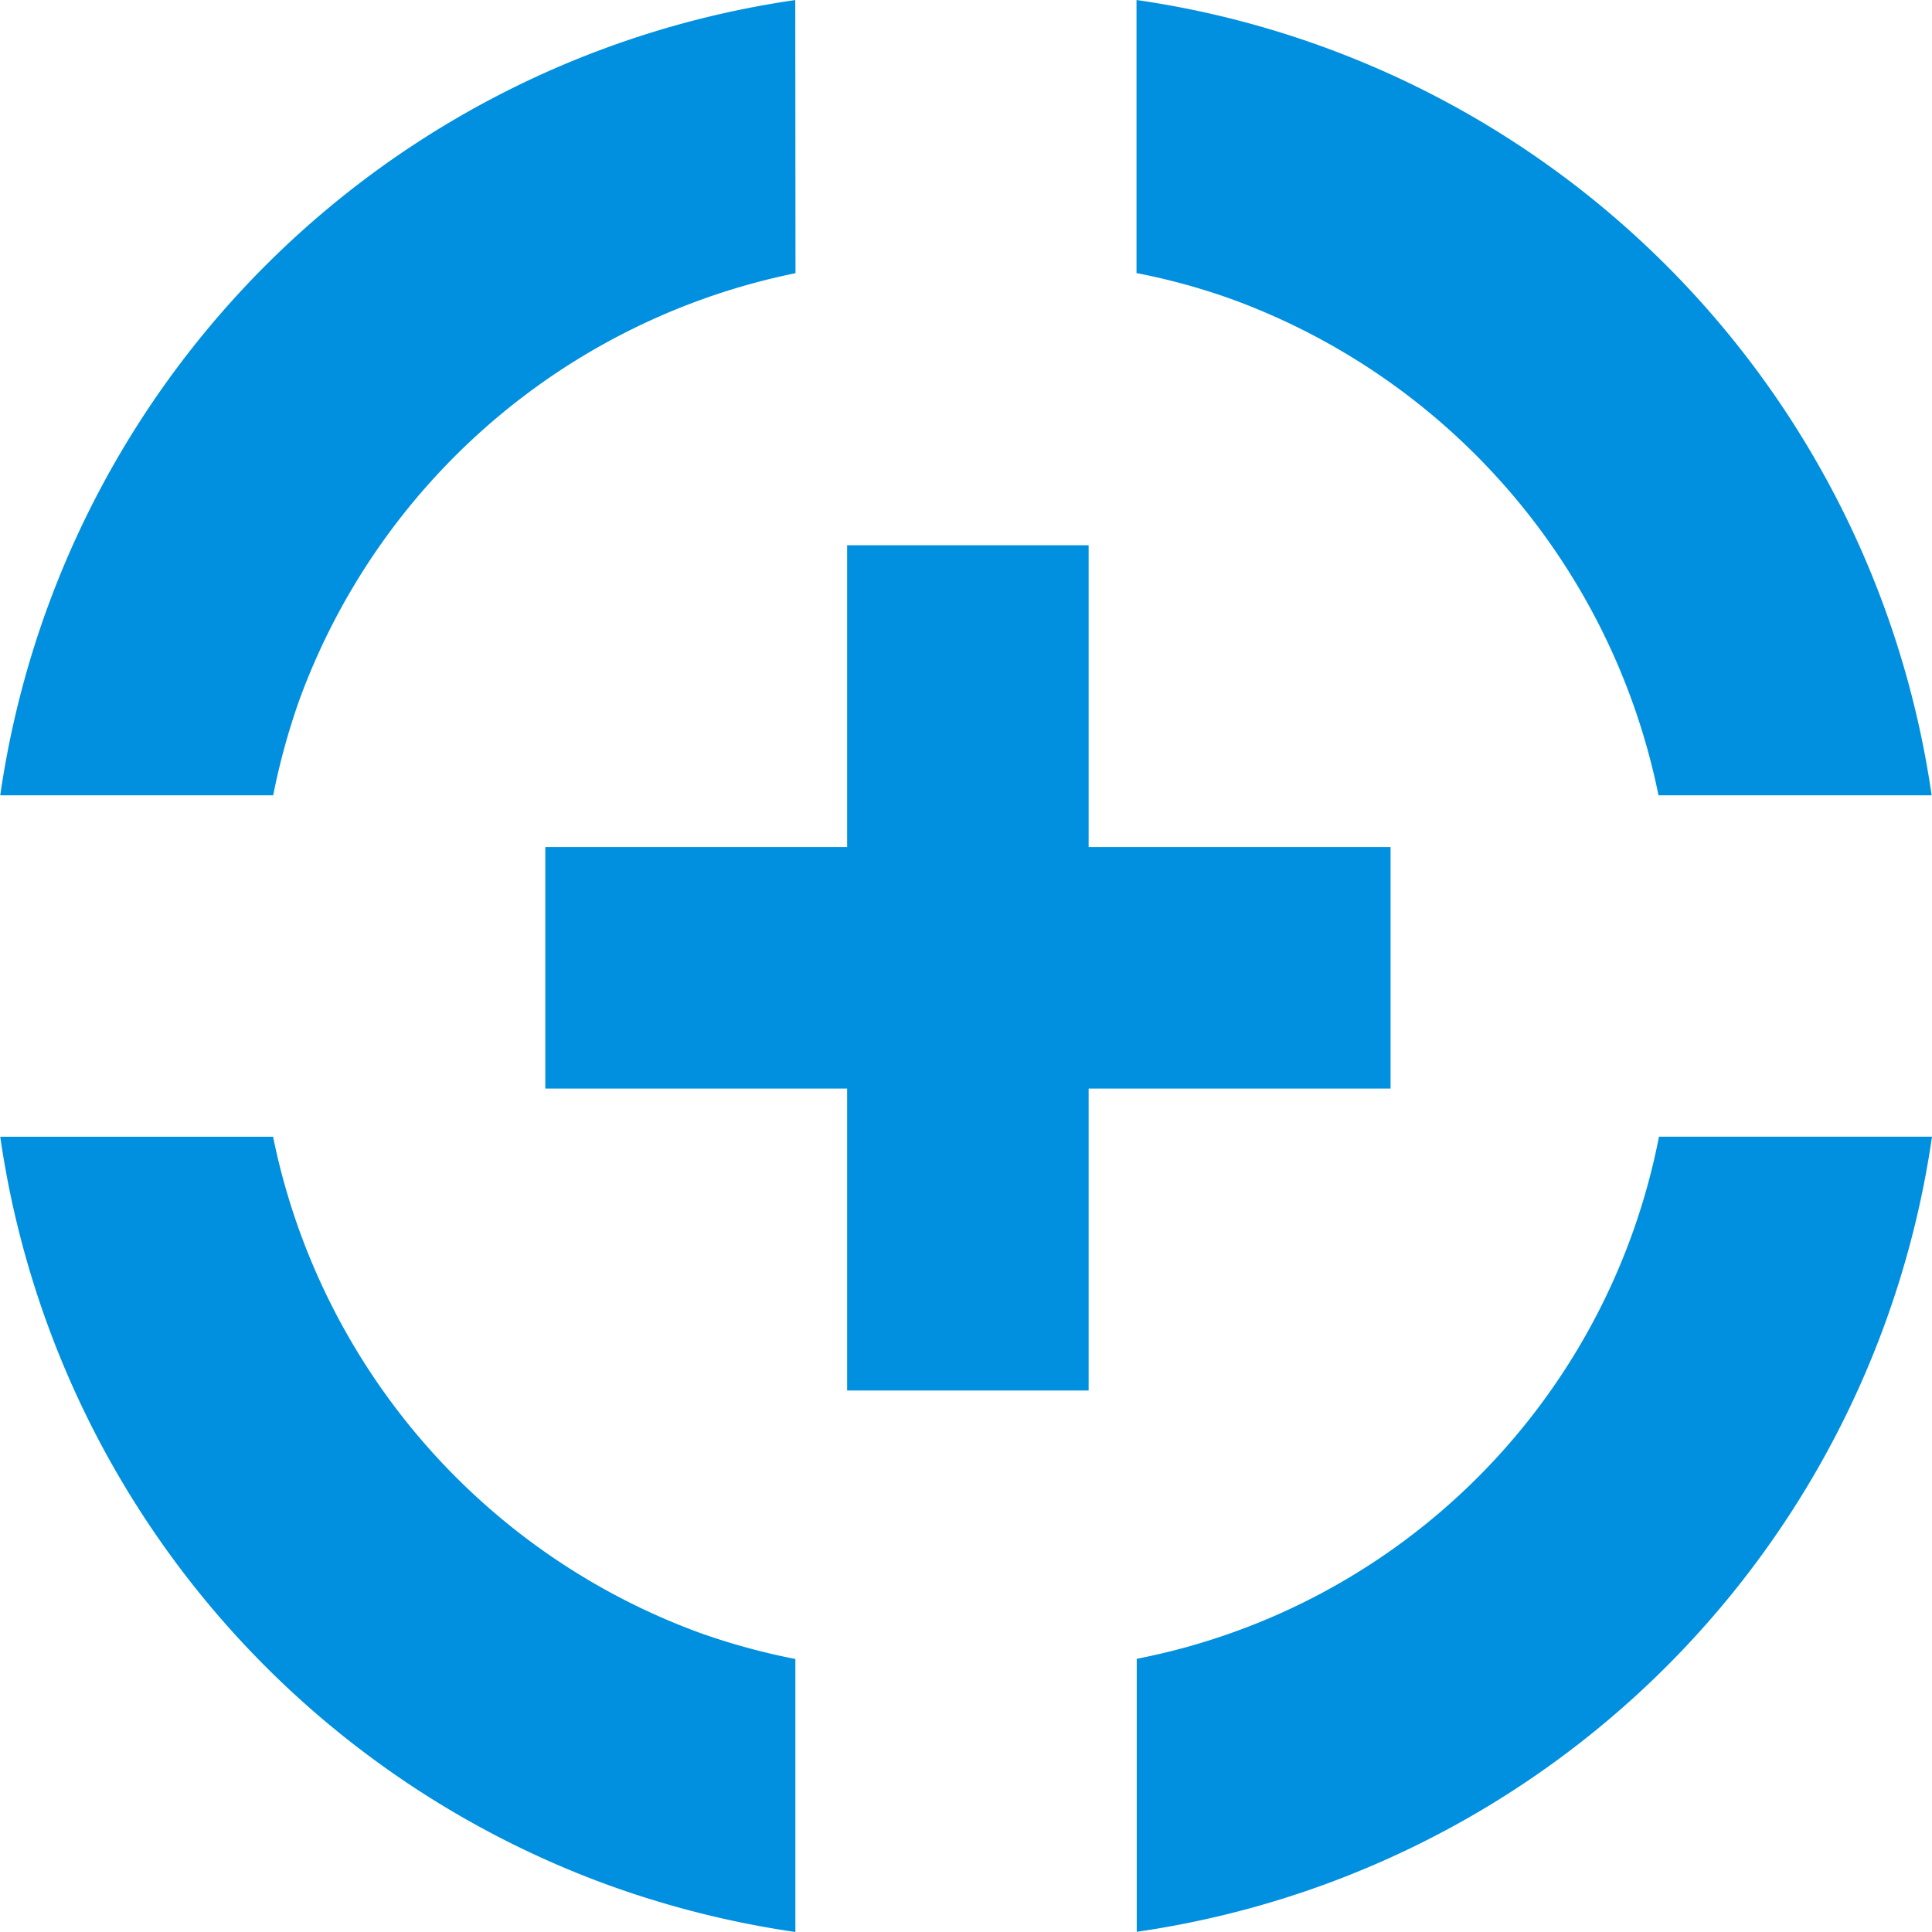 <svg xmlns="http://www.w3.org/2000/svg" width="32" height="32" viewBox="0 0 32 32">
    <g transform="translate(-50.576 -25.577)">
        <path d="M130.768,517.315A15.55,15.55,0,0,0,117.6,530.487h4.521a11.28,11.28,0,0,1,.432-1.576,11.108,11.108,0,0,1,8.219-7.072Z" transform="translate(-67.02 -491.737)" fill="#0090df"/>
        <path d="M122.119,534.931H117.6a15.557,15.557,0,0,0,10.07,12.394,15.766,15.766,0,0,0,3.1.778v-4.522a10.981,10.981,0,0,1-1.581-.432A11.106,11.106,0,0,1,122.119,534.931Z" transform="translate(-67.02 -490.526)" fill="#0090df"/>
        <path d="M138.309,518.093a15.467,15.467,0,0,0-3.1-.779l0,4.523a10.672,10.672,0,0,1,1.576.432,11.1,11.1,0,0,1,7.07,8.218h4.524A15.552,15.552,0,0,0,138.309,518.093Z" transform="translate(-65.809 -491.737)" fill="#0090df"/>
        <path d="M135.213,543.579V548.1a15.558,15.558,0,0,0,13.172-13.17h-4.522a10.945,10.945,0,0,1-8.65,8.648Z" transform="translate(-65.809 -490.526)" fill="#0090df"/>
        <rect width="4" height="14" transform="translate(64.607 34.608)" fill="#0090df"/>
        <rect width="14" height="4" transform="translate(59.608 39.607)" fill="#0090df"/>
    </g>
</svg>
